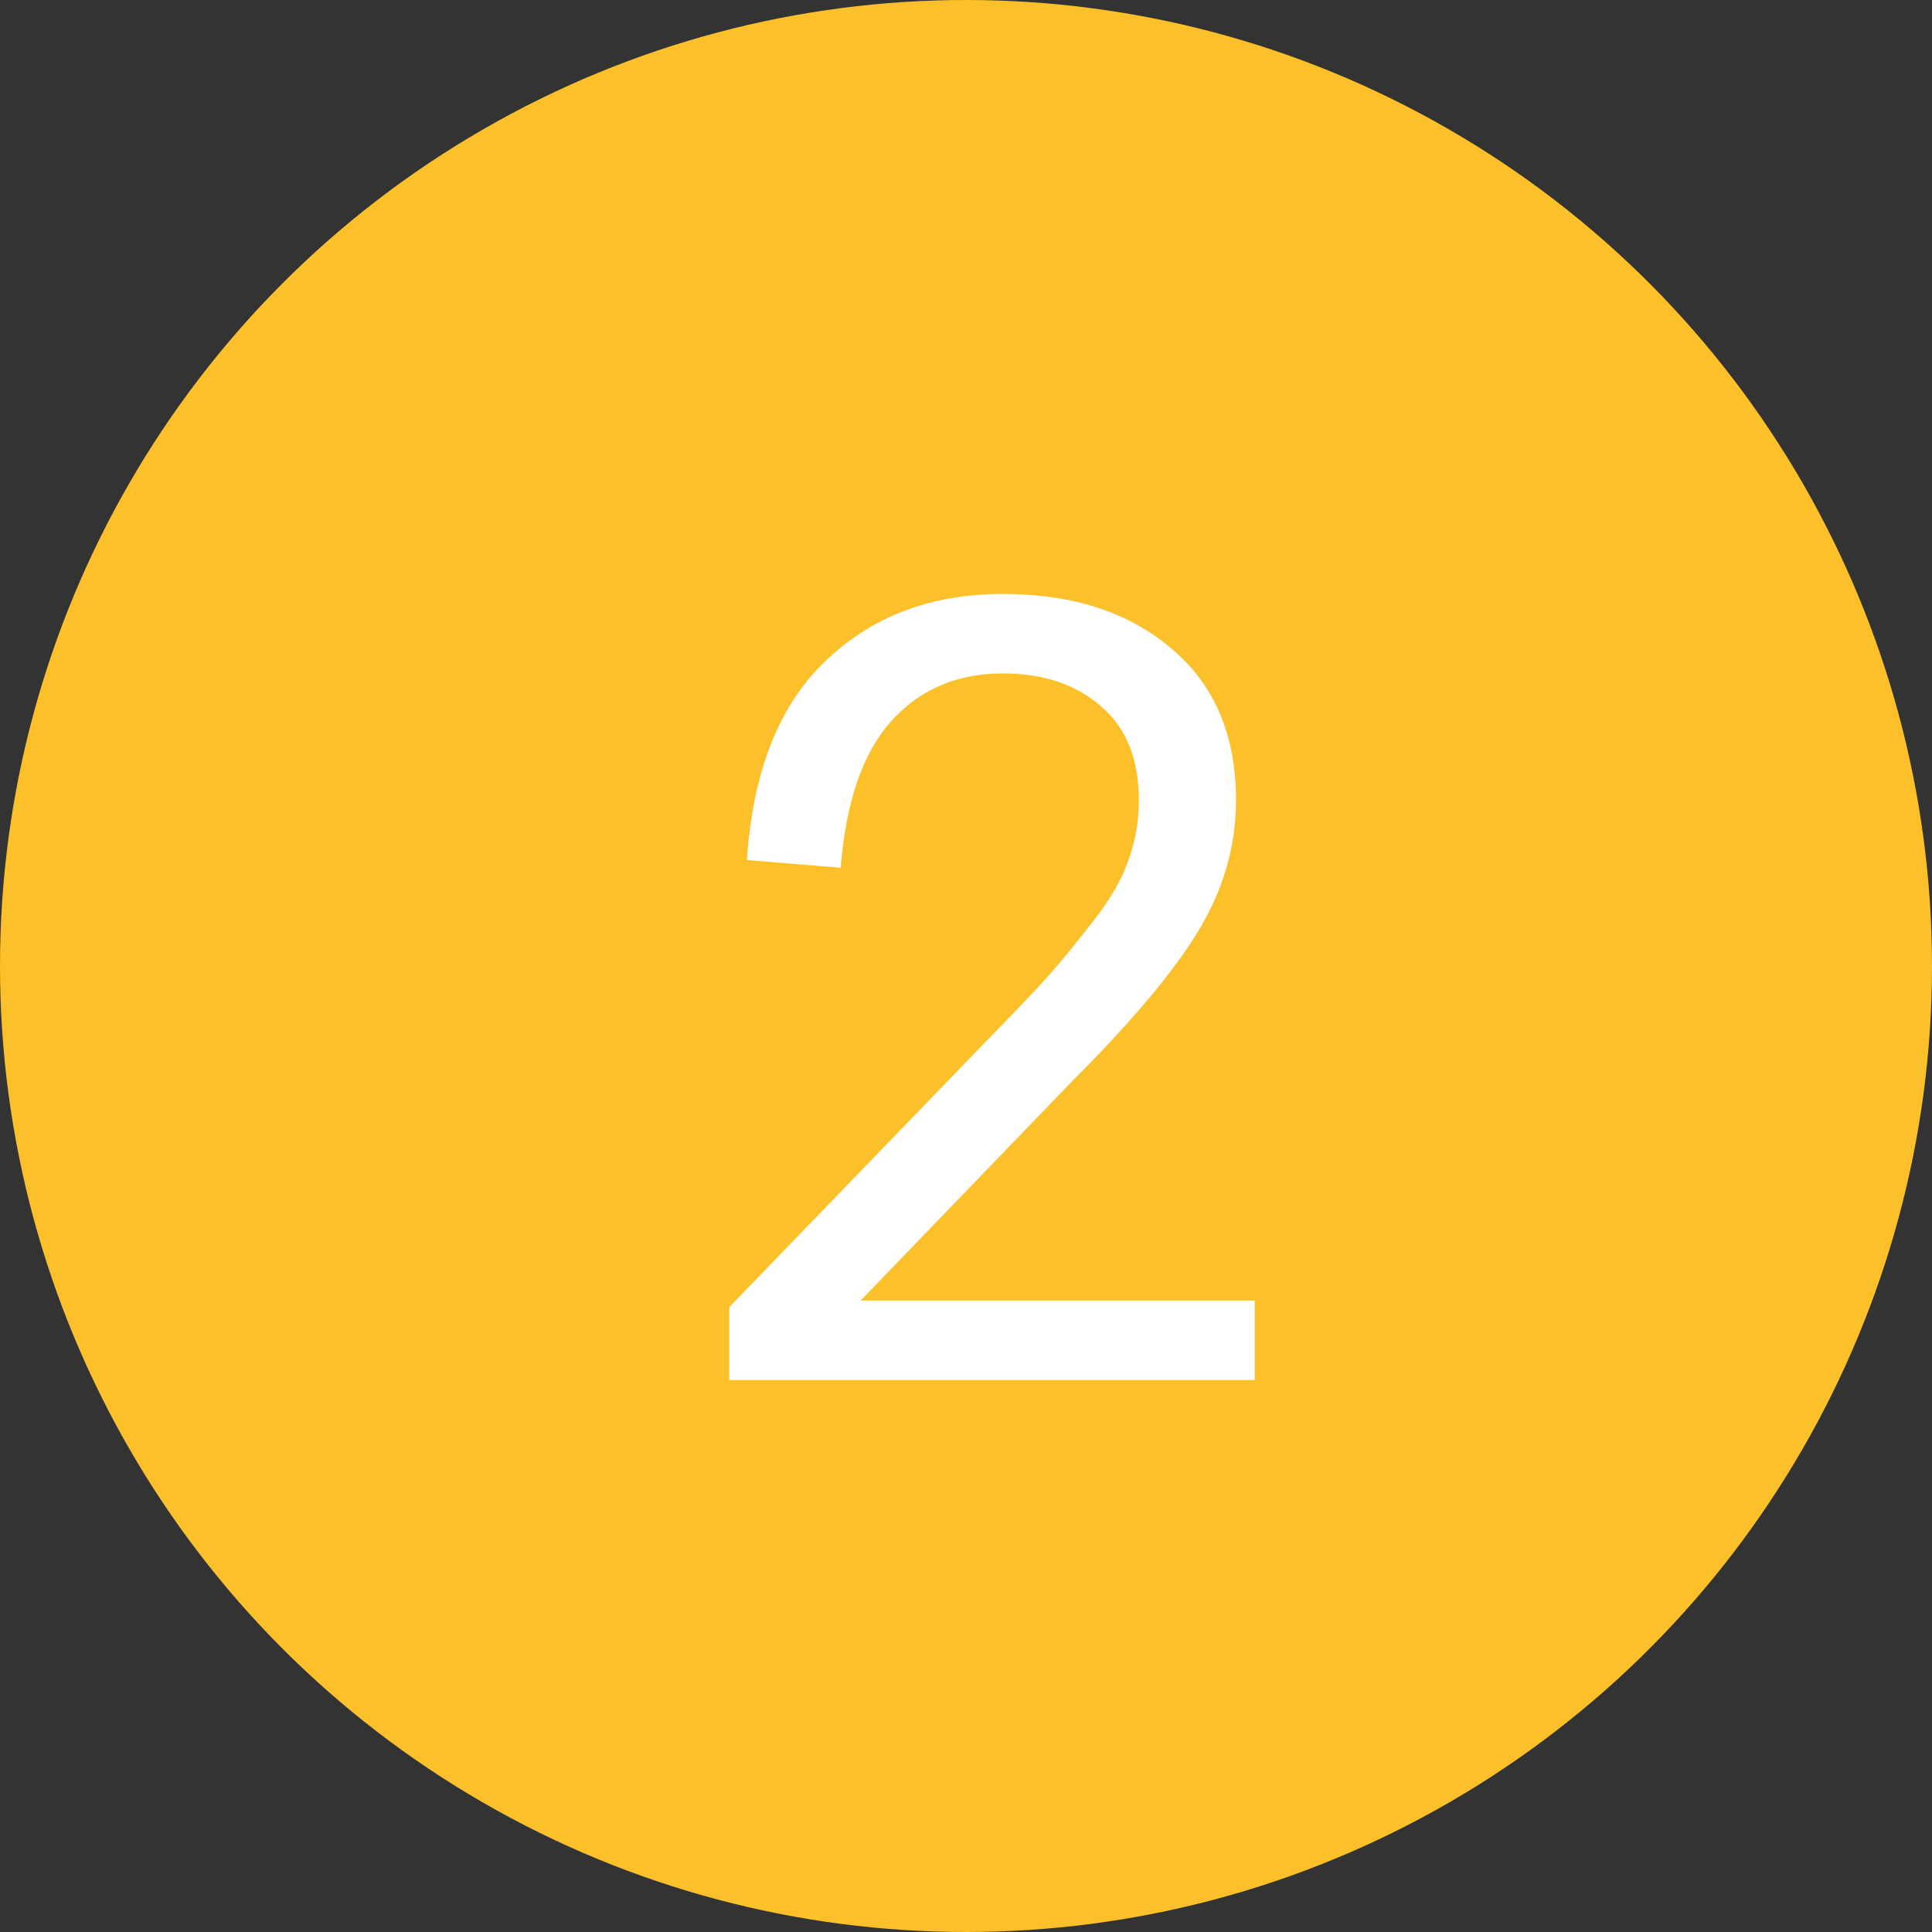 <?xml version="1.0" encoding="UTF-8"?> <svg xmlns="http://www.w3.org/2000/svg" width="28" height="28" viewBox="0 0 28 28" fill="none"><rect x="0" y="0" width="28" height="28" fill="#333333" stroke="none"/> <circle cx="14" cy="14" r="14" fill="#FCC02A"></circle> <path d="M12.473 18.848H18.184V20H10.569V18.944L14.264 15.12C14.713 14.661 15.022 14.336 15.193 14.144C15.374 13.941 15.592 13.675 15.848 13.344C16.105 13.013 16.275 12.715 16.36 12.448C16.456 12.181 16.505 11.899 16.505 11.6C16.505 11.003 16.323 10.549 15.96 10.24C15.598 9.92 15.123 9.76 14.537 9.76C13.864 9.76 13.32 9.995 12.905 10.464C12.499 10.923 12.259 11.627 12.184 12.576L10.825 12.464C10.91 11.184 11.289 10.224 11.96 9.584C12.633 8.933 13.491 8.608 14.537 8.608C15.539 8.608 16.35 8.869 16.968 9.392C17.598 9.915 17.913 10.651 17.913 11.6C17.913 12.261 17.731 12.891 17.369 13.488C17.017 14.075 16.403 14.805 15.528 15.68L12.473 18.848Z" fill="white"></path> </svg> 